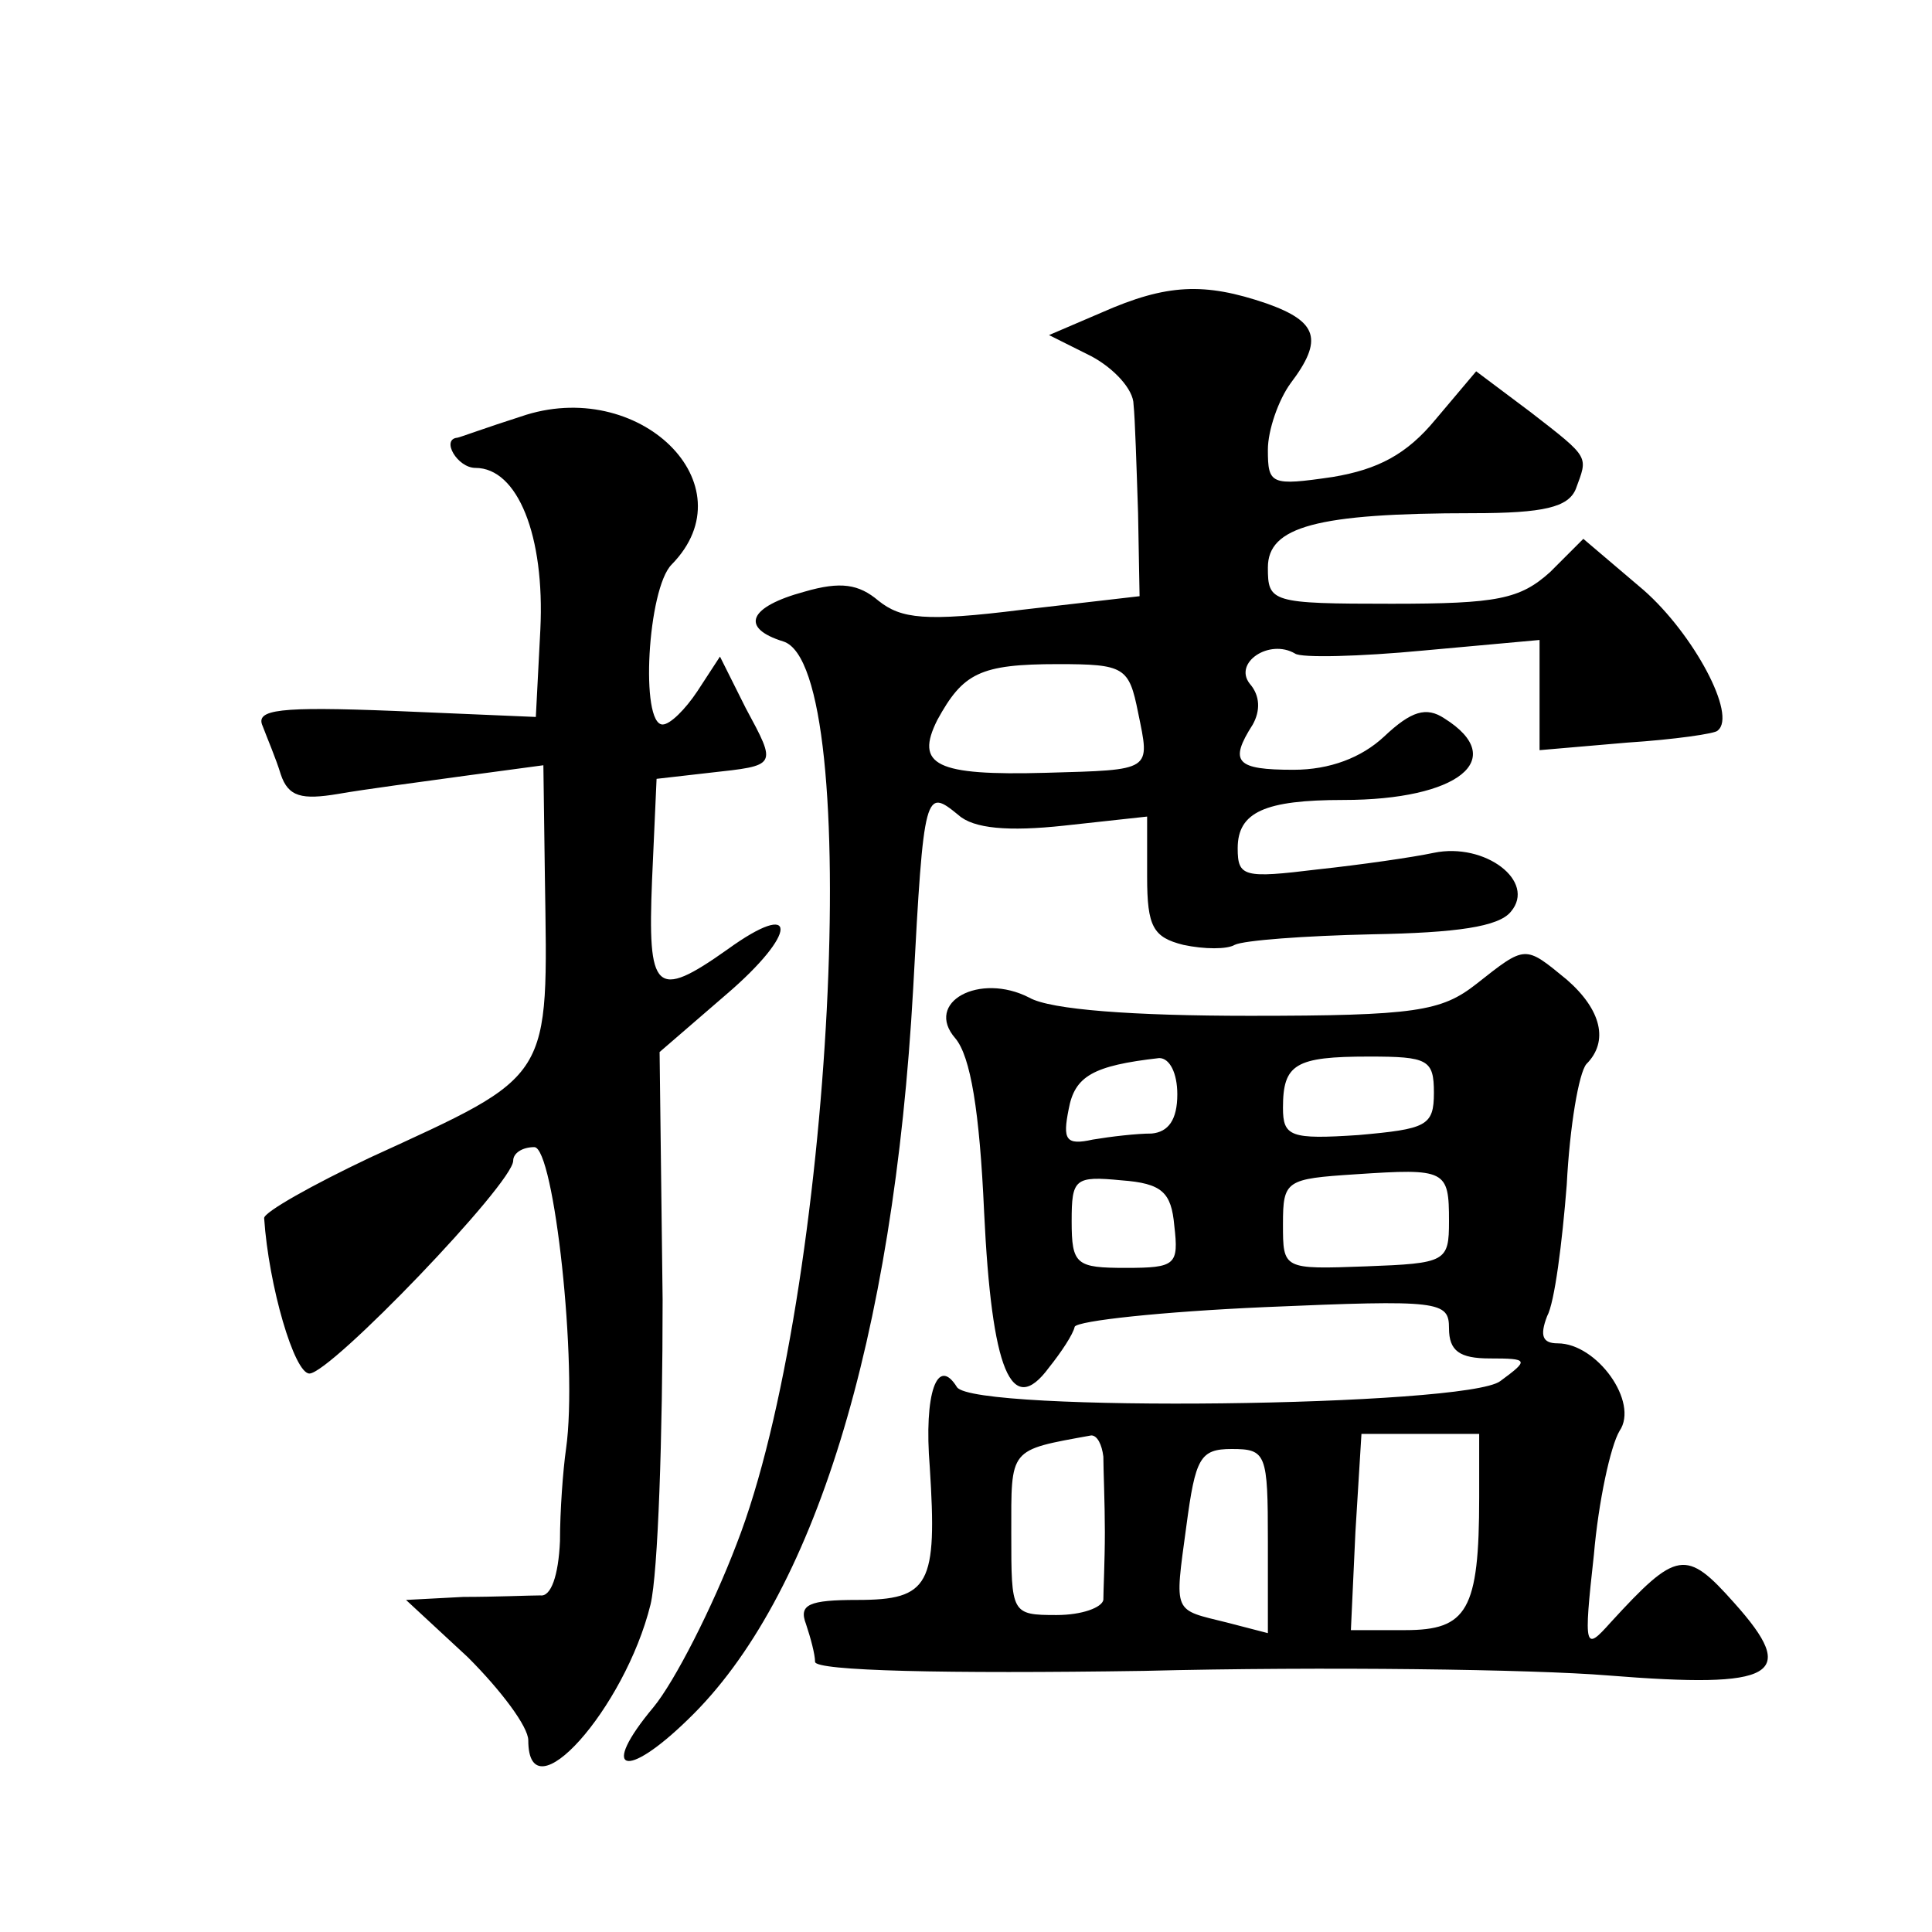 <?xml version="1.0" standalone="no"?>
<!DOCTYPE svg PUBLIC "-//W3C//DTD SVG 20010904//EN"
 "http://www.w3.org/TR/2001/REC-SVG-20010904/DTD/svg10.dtd">
<svg version="1.0" xmlns="http://www.w3.org/2000/svg"
 width="128pt" height="128pt" viewBox="0 0 128 128"
 preserveAspectRatio="xMidYMid meet">
<g transform="translate(0,128) scale(0.1,-0.1)"
fill="#0" stroke="none">
<path d="M730 1073 l-35 -15 28 -14 c15 -8 28 -22 28 -32 1 -9 2 -42 3 -72 l1 -55
-78 -9 c-64 -8 -80 -6 -95 6 -13 11 -25 13 -49 6 -37 -10 -43 -24 -14 -33 54 -17
33 -434 -31 -598 -16 -42 -41 -91 -55 -108 -36 -43 -19 -49 23 -8 83 80 136 251
149 484 7 132 8 133 30 115 10 -9 33 -11 70 -7 l55 6 0 -40 c0 -33 4 -40 24 -45
14 -3 29 -3 34 0 6 3 46 6 91 7 56 1 84 5 92 15 17 20 -17 46 -51 39 -14 -3 -49
-8 -77 -11 -49 -6 -53 -5 -53 14 0 24 18 32 70 32 76 0 110 27 67 54 -12 8 -22
5 -40 -12 -15 -14 -36 -22 -60 -22 -38 0 -43 5 -27 30 5 9 5 19 -2 27 -11 14 13
30 30 20 4 -3 43 -2 85 2 l77 7 0 -36 0 -37 58 5 c31 2 59 6 60 8 13 10 -16 64
-49 93 l-40 34 -22 -22 c-20 -18 -35 -21 -105 -21 -80 0 -82 1 -82 24 0 27 32 36
136 36 47 0 63 4 68 16 8 22 10 20 -30 51 l-36 27 -27 -32 c-19 -23 -38 -33 -68
-38 -41 -6 -43 -5 -43 18 0 13 7 33 15 44 22 29 18 41 -16 53 -41 14 -66 13 -109
-6z m24 -265 c8 -39 10 -38 -61 -40 -73 -2 -87 5 -72 35 17 31 28 37 80 37 44 0
47 -2 53 -32z M345 1004 c-22 -7 -41 -14 -42 -14 -11 -1 0 -20 12 -20 28 0 46 -45
43 -107 l-3 -58 -94 4 c-76 3 -92 1 -87 -10 3 -8 9 -22 12 -32 5 -15 14 -17 38
-13 17 3 55 8 84 12 l52 7 1 -74 c2 -136 6 -130 -116 -186 -38 -18 -70 -36 -70
-40 3 -45 20 -103 30 -103 14 0 135 126 135 141 0 5 6 9 14 9 13 0 29 -144 21 -200
-2 -14 -4 -41 -4 -61 -1 -23 -6 -37 -13 -36 -7 0 -30 -1 -51 -1 l-38 -2 41 -38
c22 -22 40 -46 40 -55 0 -51 64 21 81 90 5 21 8 112 8 202 l-2 164 44 38 c48 41
48 64 1 30 -48 -34 -53 -28 -50 46 l3 67 35 4 c45 5 45 4 24 43 l-17 34 -15 -23
c-8 -12 -18 -22 -23 -22 -15 0 -10 90 6 106 52 53 -22 125 -100 98z M978 628 c-23
-18 -40 -21 -150 -21 -77 0 -132 4 -146 12 -33 17 -70 -3 -49 -27 10 -12 16 -48
19 -115 5 -105 18 -137 43 -103 8 10 16 22 17 27 2 4 58 10 126 13 116 5 122 4
122 -14 0 -15 7 -20 27 -20 26 0 26 -1 7 -15 -22 -17 -349 -21 -360 -4 -13 21 -22
-4 -18 -53 5 -78 0 -88 -48 -88 -32 0 -39 -3 -34 -16 3 -9 6 -20 6 -25 0 -6 86
-8 218 -6 119 3 258 1 307 -3 112 -9 127 0 84 48 -32 36 -38 35 -82 -13 -17 -19
-18 -18 -11 45 3 35 11 72 17 82 13 19 -15 58 -41 58 -10 0 -12 5 -7 18 5 9 10
49 13 87 2 39 8 74 13 80 15 15 10 36 -13 56 -28 23 -27 23 -60 -3z m-198 -73 c0
-17 -6 -25 -17 -26 -10 0 -27 -2 -39 -4 -18 -4 -20 0 -16 20 4 22 16 29 60 34 7
0 12 -10 12 -24z m170 1 c0 -22 -5 -24 -50 -28 -45 -3 -50 -1 -50 18 0 29 8 34
57 34 39 0 43 -2 43 -24z m10 -85 c0 -27 -2 -28 -55 -30 -55 -2 -55 -2 -55 28 0
29 2 30 48 33 60 4 62 3 62 -31z m-182 -3 c3 -26 1 -28 -32 -28 -33 0 -36 2 -36
31 0 28 2 30 33 27 27 -2 33 -8 35 -30z m-47 -153 c0 -8 1 -31 1 -50 0 -19 -1 -39
-1 -45 -1 -5 -14 -10 -31 -10 -30 0 -30 1 -30 54 0 57 -2 55 53 65 4 0 7 -6 8 -14z
m249 -27 c0 -75 -8 -88 -49 -88 l-36 0 3 65 4 65 39 0 39 0 0 -42z m-140 -29 l0
-61 -27 7 c-36 9 -35 5 -27 64 6 45 9 51 30 51 23 0 24 -3 24 -61z"/>
</g>
</svg>

